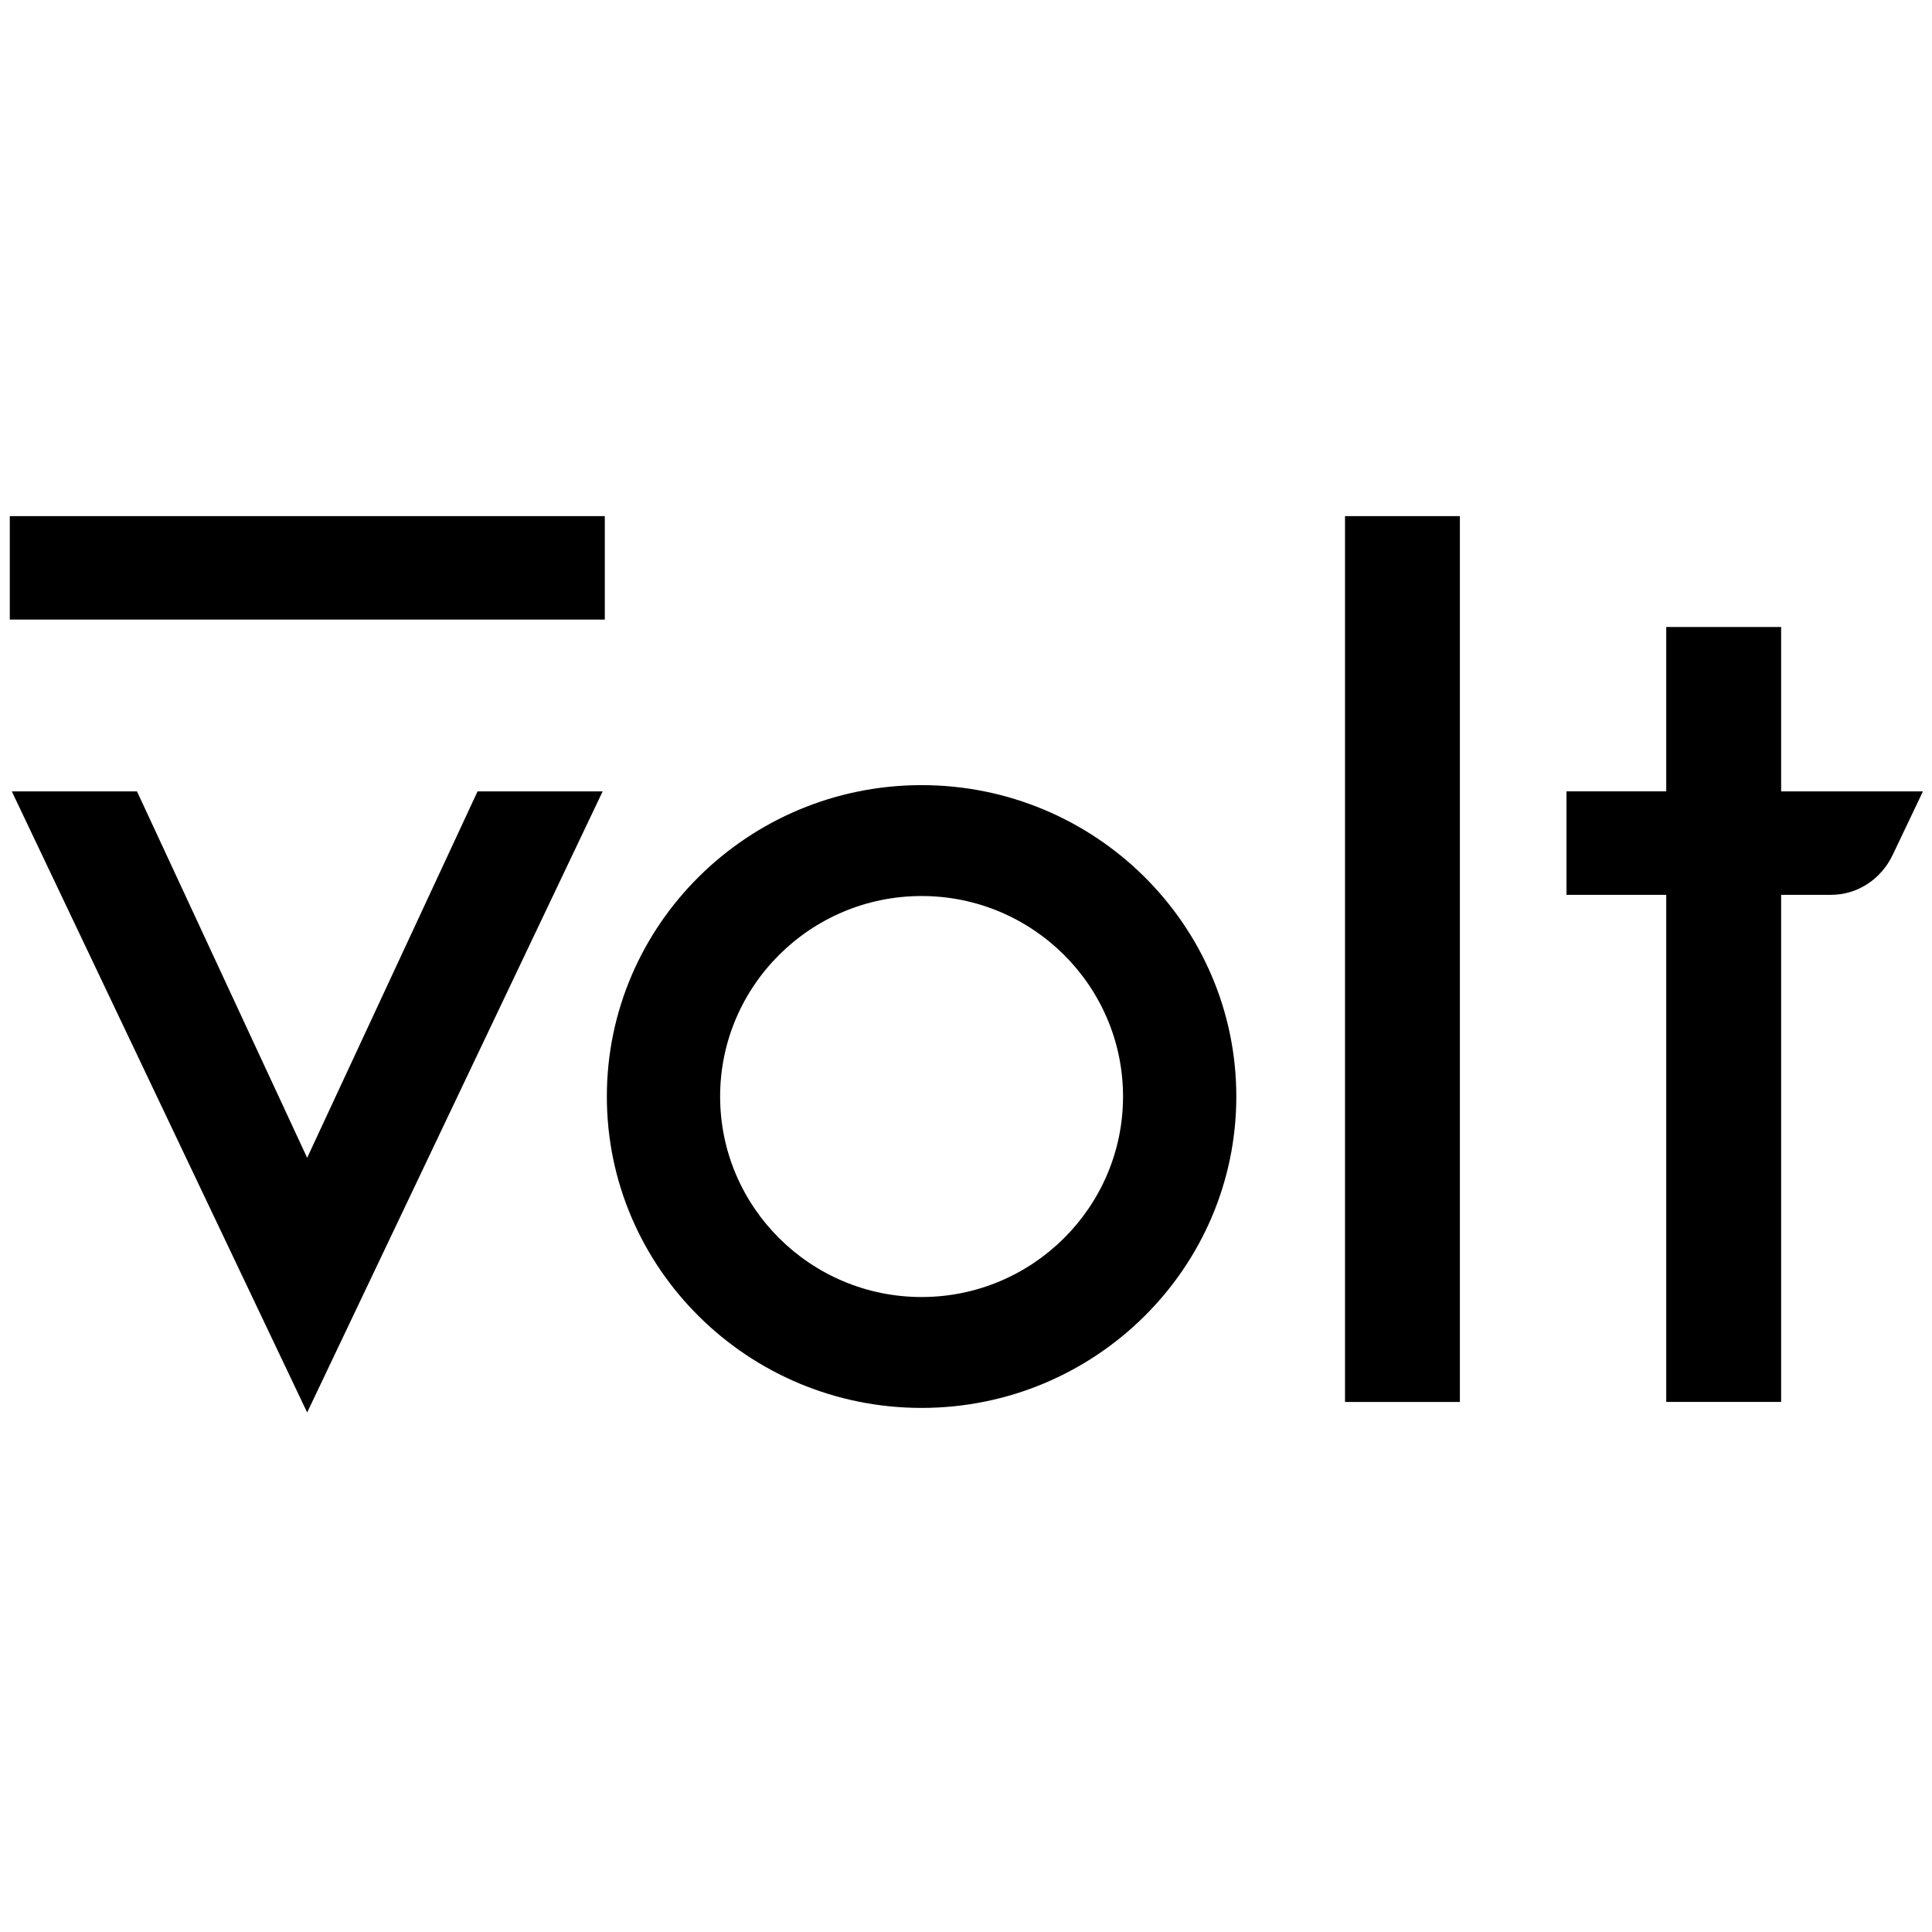 <?xml version="1.0"?>
<svg xmlns="http://www.w3.org/2000/svg" width="40" height="40" viewBox="0 0 68 32" fill="none">
<path d="M4.822 9.855L10.811 22.751L16.808 9.855H21.211L10.811 31.714L0.416 9.855H4.822ZM32.437 9.634C38.544 9.634 43.514 14.551 43.514 20.594C43.514 26.637 38.545 31.554 32.437 31.554C26.329 31.554 21.359 26.637 21.359 20.594C21.359 14.551 26.329 9.634 32.437 9.634V9.634ZM51.383 0.166V31.344H47.34V0.166H51.383ZM62.69 4.069V9.854H67.681L66.617 12.088C66.203 12.956 65.371 13.495 64.444 13.495H62.69V31.343H58.646V13.495H55.135V9.853H58.646V4.069H62.69V4.069ZM32.437 13.537C28.527 13.537 25.346 16.703 25.346 20.594C25.346 24.485 28.527 27.651 32.437 27.651C36.346 27.651 39.527 24.485 39.527 20.594C39.527 16.703 36.346 13.537 32.437 13.537ZM21.287 0.166V3.807H0.345V0.166H21.287Z" fill="black"/>
</svg>
